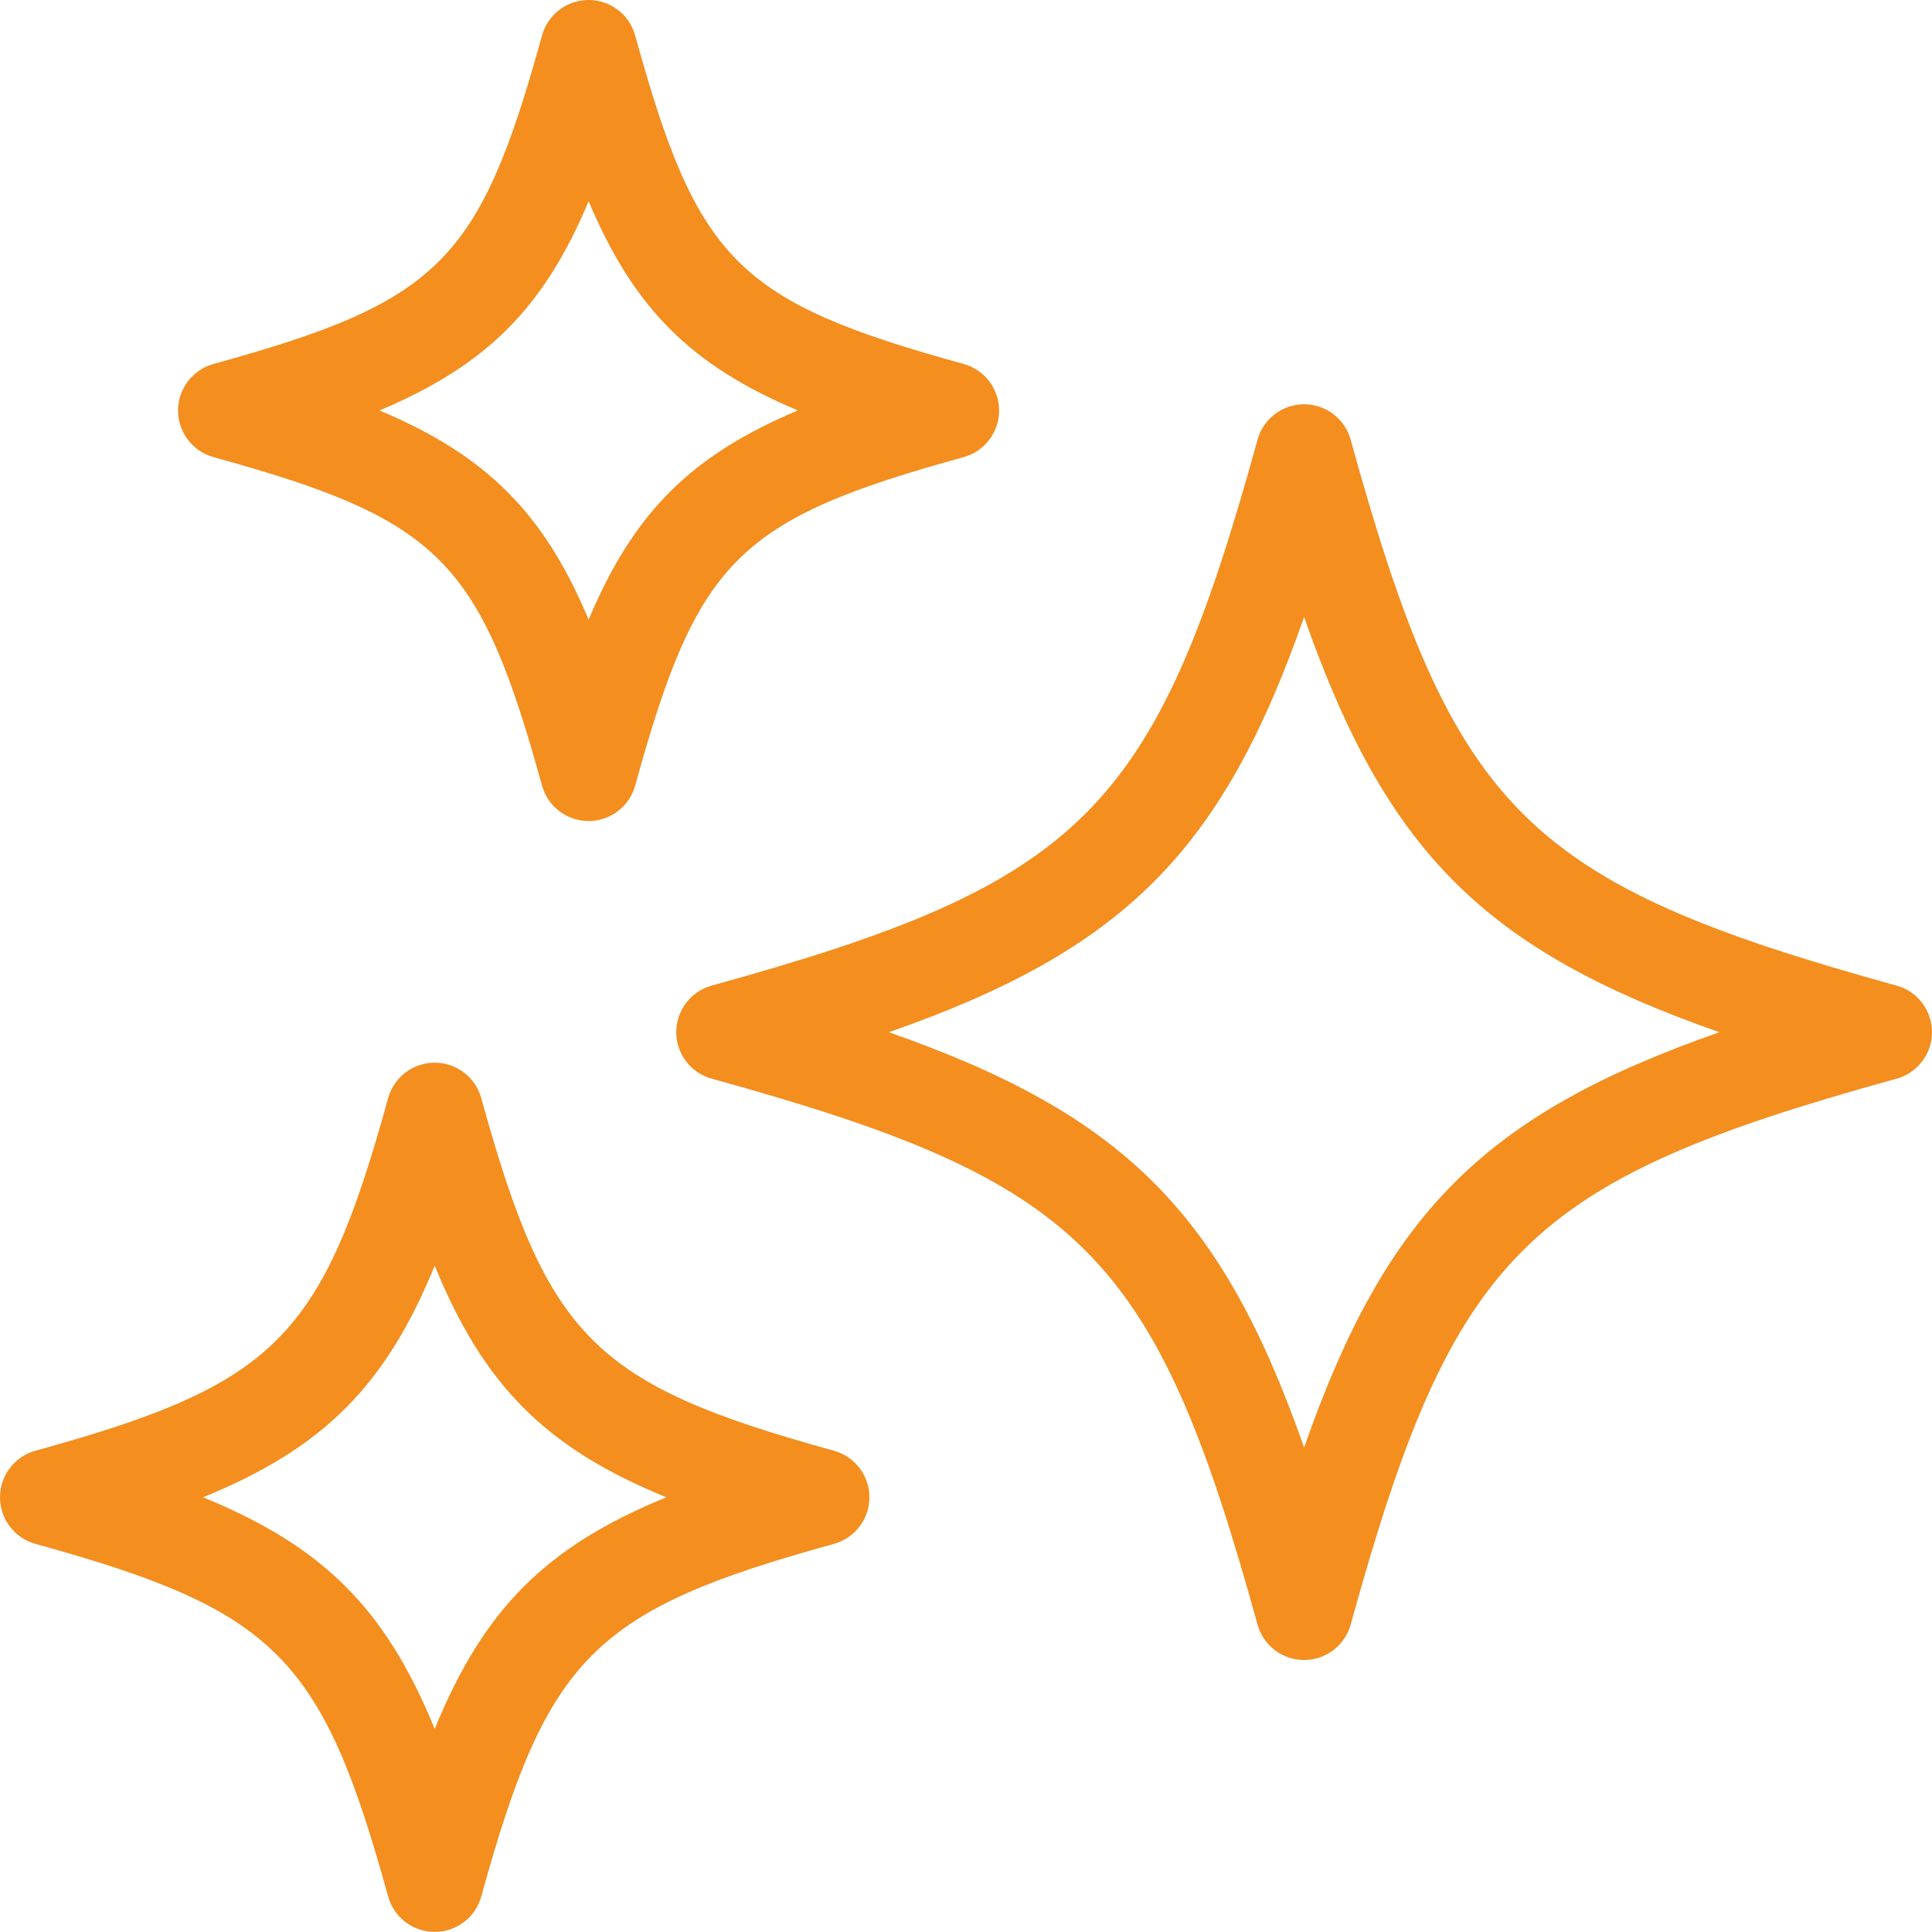 <?xml version="1.0" encoding="UTF-8"?> <svg xmlns="http://www.w3.org/2000/svg" width="32" height="32" viewBox="0 0 32 32" fill="none"><path d="M11.201 17.096C11.201 17.456 11.441 17.77 11.787 17.866C17.946 19.566 19.128 20.75 20.829 26.909C20.925 27.255 21.24 27.495 21.6 27.495C21.96 27.495 22.275 27.255 22.371 26.909C24.072 20.75 25.254 19.568 31.414 17.866C31.76 17.77 32 17.456 32 17.096C32 16.735 31.76 16.421 31.414 16.325C25.255 14.623 24.071 13.44 22.371 7.282C22.275 6.936 21.96 6.696 21.6 6.696C21.24 6.696 20.925 6.936 20.829 7.282C19.13 13.44 17.946 14.623 11.787 16.325C11.441 16.421 11.201 16.735 11.201 17.096ZM21.6 10.22C22.962 14.109 24.587 15.733 28.478 17.097C24.588 18.459 22.962 20.084 21.6 23.975C20.238 20.085 18.614 18.461 14.723 17.097C18.612 15.735 20.238 14.111 21.6 10.22Z" fill="#F38E1F"></path><path d="M3.535 7.571C7.283 8.606 7.944 9.267 8.978 13.013C9.074 13.359 9.39 13.599 9.749 13.599C10.107 13.599 10.425 13.359 10.52 13.013C11.553 9.267 12.215 8.606 15.962 7.571C16.308 7.475 16.548 7.16 16.548 6.8C16.548 6.44 16.308 6.125 15.962 6.029C12.215 4.994 11.553 4.332 10.52 0.586C10.425 0.24 10.109 0 9.749 0C9.389 0 9.074 0.24 8.978 0.586C7.943 4.334 7.281 4.994 3.535 6.029C3.189 6.125 2.949 6.44 2.949 6.8C2.949 7.16 3.189 7.475 3.535 7.571ZM9.75 3.333C10.496 5.105 11.444 6.053 13.215 6.798C11.442 7.544 10.494 8.492 9.75 10.263C9.005 8.492 8.057 7.544 6.285 6.798C8.057 6.053 9.005 5.105 9.75 3.333Z" fill="#F38E1F"></path><path d="M0.586 25.571C4.566 26.671 5.331 27.434 6.429 31.412C6.525 31.759 6.84 31.998 7.2 31.998C7.56 31.998 7.875 31.759 7.971 31.412C9.069 27.433 9.834 26.669 13.814 25.571C14.16 25.475 14.4 25.16 14.4 24.8C14.4 24.44 14.159 24.125 13.814 24.029C9.834 22.931 9.069 22.166 7.971 18.188C7.875 17.841 7.56 17.601 7.2 17.601C6.84 17.601 6.525 17.841 6.429 18.188C5.331 22.166 4.566 22.931 0.586 24.029C0.24 24.125 0 24.44 0 24.8C0 25.16 0.24 25.475 0.586 25.571ZM7.2 20.963C8.013 22.953 9.045 23.987 11.037 24.8C9.047 25.613 8.015 26.645 7.2 28.637C6.387 26.646 5.354 25.614 3.363 24.8C5.354 23.987 6.387 22.955 7.2 20.963Z" fill="#F38E1F"></path></svg> 